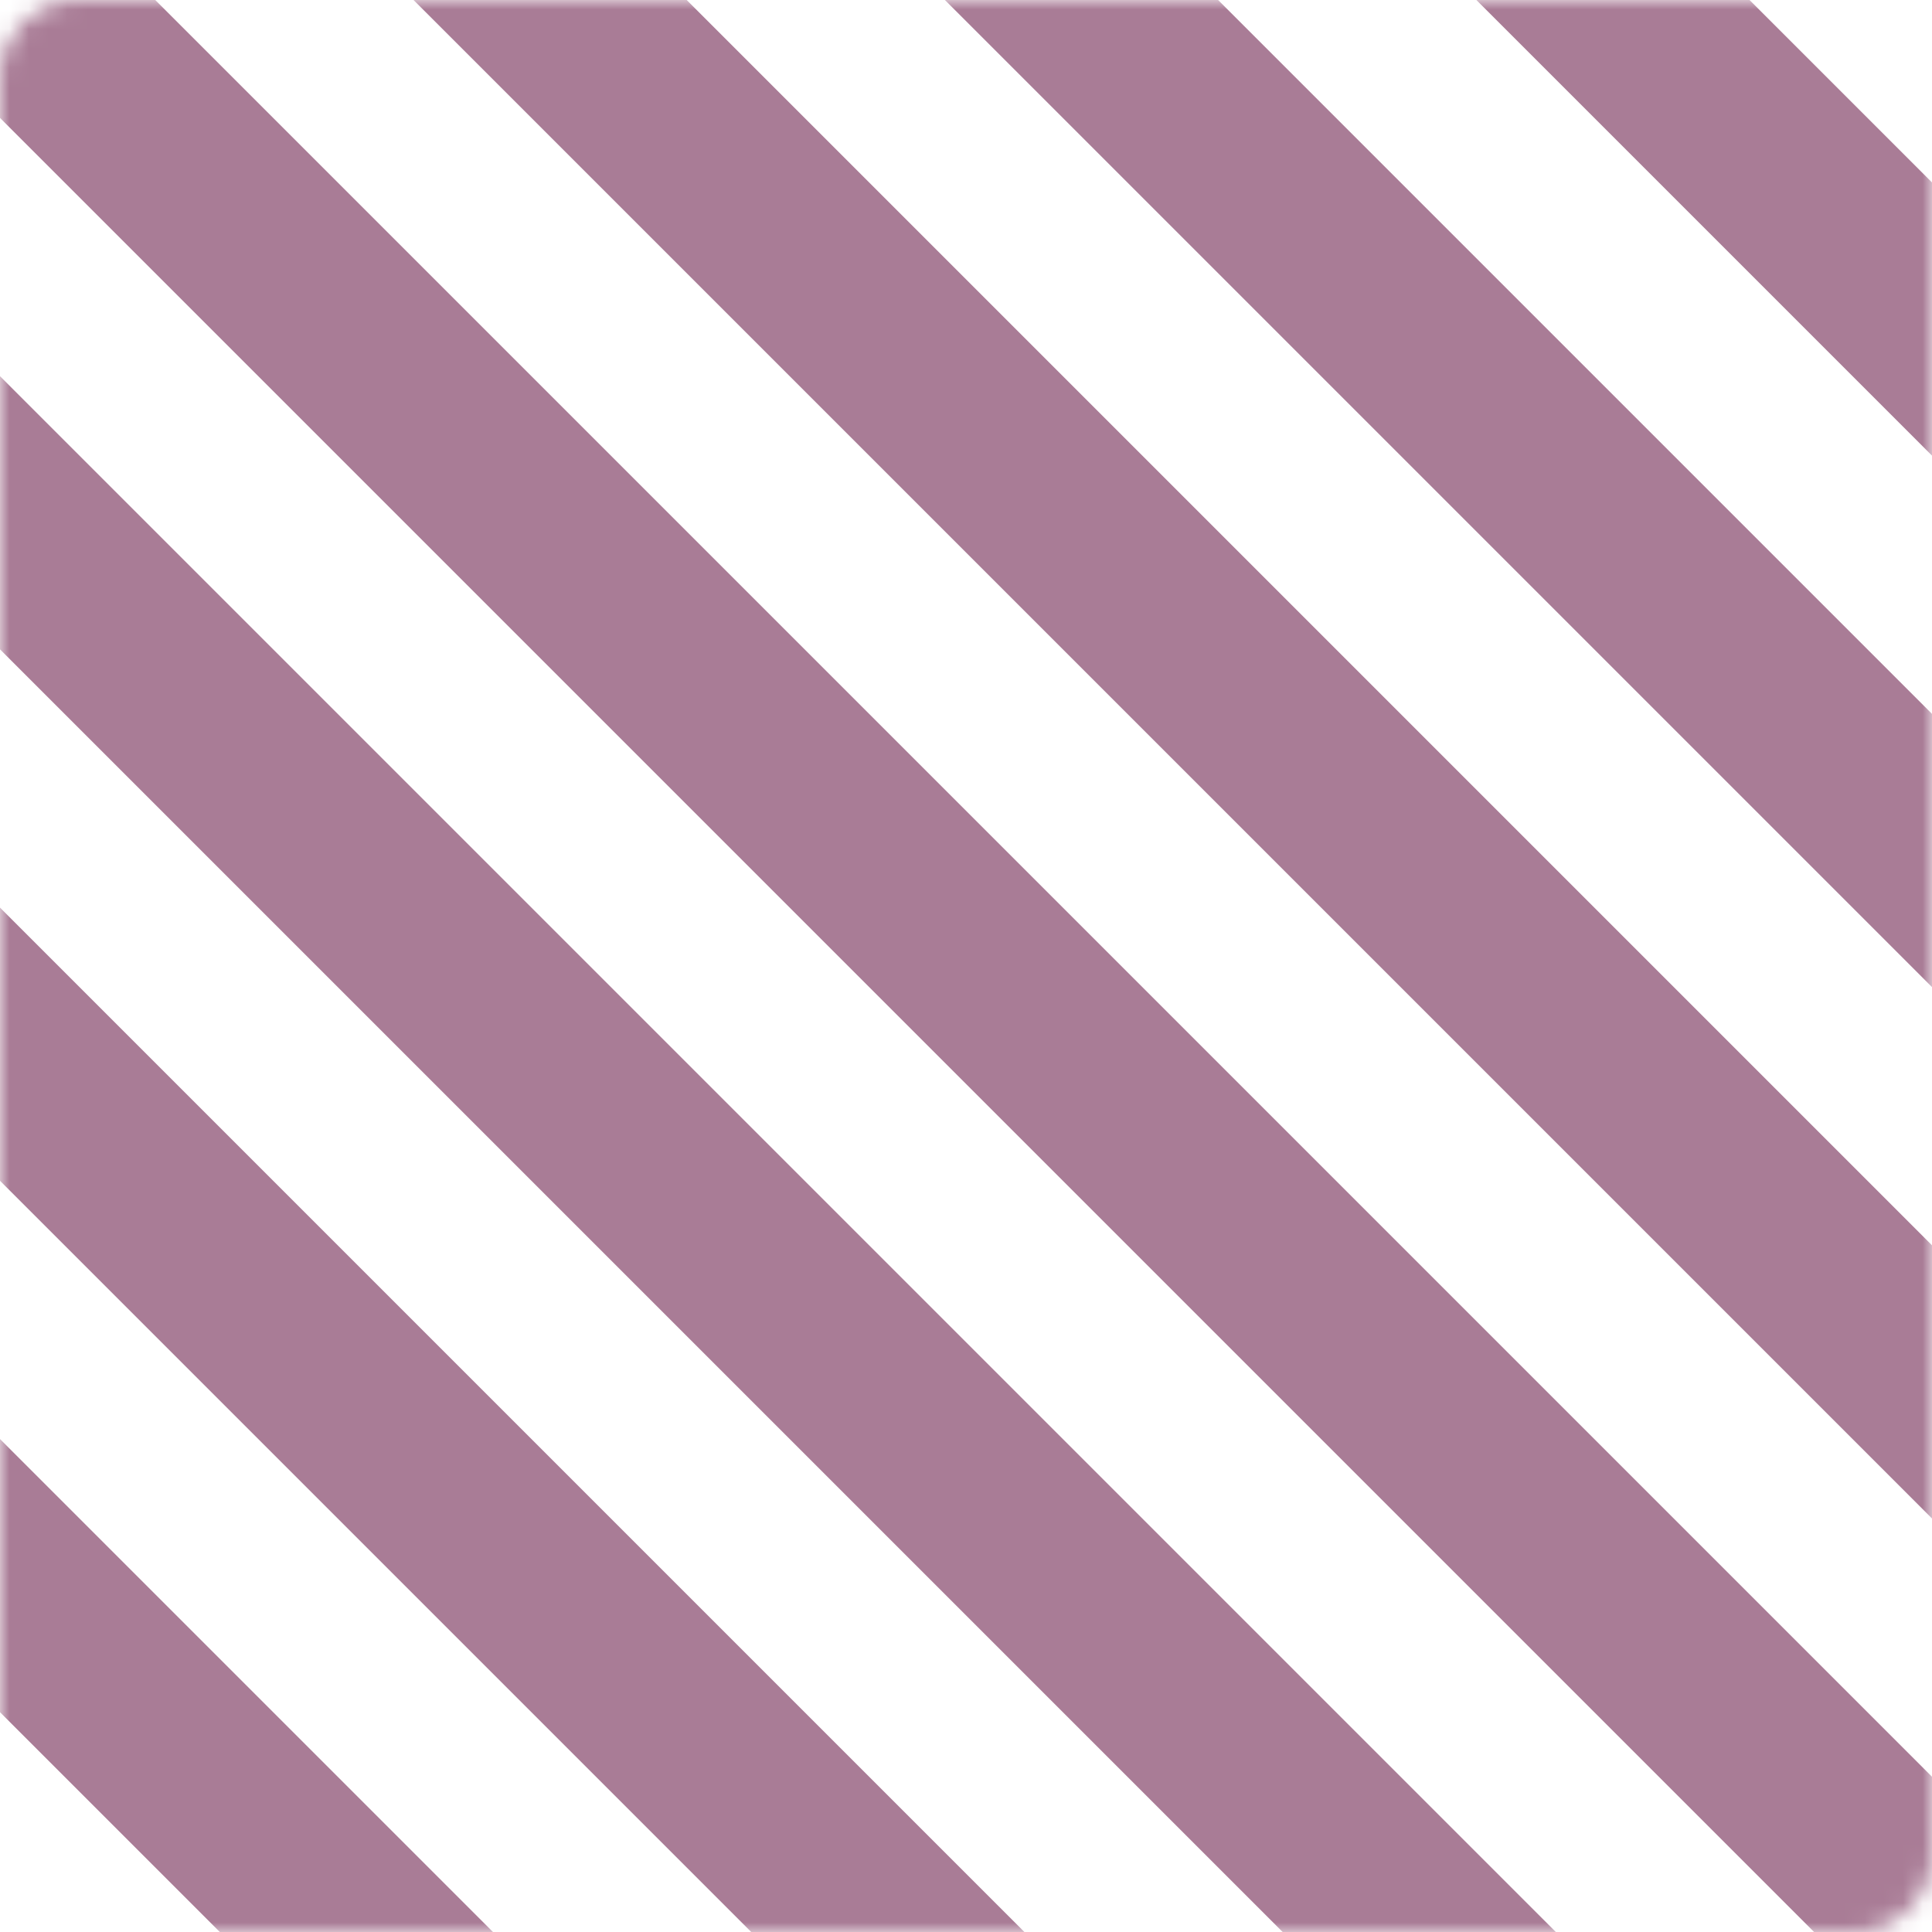 <?xml version="1.0" encoding="UTF-8"?> <svg xmlns="http://www.w3.org/2000/svg" width="100" height="100" viewBox="0 0 100 100" fill="none"> <mask id="mask0" mask-type="alpha" maskUnits="userSpaceOnUse" x="0" y="0" width="100" height="100"> <rect width="100" height="100" rx="4" fill="#C4C4C4"></rect> </mask> <g mask="url(#mask0)"> <rect width="10" height="576" rx="4" transform="matrix(-0.707 0.707 0.707 0.707 -332.93 44.127)" fill="#A97C96"></rect> <rect width="10" height="576" rx="4" transform="matrix(-0.707 0.707 0.707 0.707 -319.565 29.985)" fill="#A97C96"></rect> <rect width="10" height="576" rx="4" transform="matrix(-0.707 0.707 0.707 0.707 -306.201 15.842)" fill="#A97C96"></rect> <rect width="10" height="576" rx="4" transform="matrix(-0.707 0.707 0.707 0.707 -292.836 1.7)" fill="#A97C96"></rect> <rect width="10" height="576" rx="4" transform="matrix(-0.707 0.707 0.707 0.707 -279.472 -12.441)" fill="#A97C96"></rect> <rect width="10" height="576" rx="4" transform="matrix(-0.707 0.707 0.707 0.707 -266.107 -26.584)" fill="#A97C96"></rect> <rect width="10" height="576" rx="4" transform="matrix(-0.707 0.707 0.707 0.707 -252.742 -40.726)" fill="#A97C96"></rect> <rect width="10" height="576" rx="4" transform="matrix(-0.707 0.707 0.707 0.707 -239.378 -54.868)" fill="#A97C96"></rect> <rect width="10" height="576" rx="4" transform="matrix(-0.707 0.707 0.707 0.707 -226.014 -69.01)" fill="#A97C96"></rect> <rect width="10" height="576" rx="4" transform="matrix(-0.707 0.707 0.707 0.707 -212.649 -83.152)" fill="#A97C96"></rect> <rect width="10" height="576" rx="4" transform="matrix(-0.707 0.707 0.707 0.707 -199.284 -97.294)" fill="#A97C96"></rect> <rect width="10" height="576" rx="4" transform="matrix(-0.707 0.707 0.707 0.707 -185.92 -111.436)" fill="#A97C96"></rect> <rect width="10" height="576" rx="4" transform="matrix(-0.707 0.707 0.707 0.707 -172.556 -125.579)" fill="#A97C96"></rect> <rect width="10" height="576" rx="4" transform="matrix(-0.707 0.707 0.707 0.707 -159.191 -139.721)" fill="#A97C96"></rect> <rect width="10" height="576" rx="4" transform="matrix(-0.707 0.707 0.707 0.707 -145.826 -153.863)" fill="#A97C96"></rect> <rect width="10" height="576" rx="4" transform="matrix(-0.707 0.707 0.707 0.707 -132.462 -168.005)" fill="#A97C96"></rect> <rect width="10" height="576" rx="4" transform="matrix(-0.707 0.707 0.707 0.707 -119.098 -182.147)" fill="#A97C96"></rect> <rect width="10" height="576" rx="4" transform="matrix(-0.707 0.707 0.707 0.707 -105.732 -196.289)" fill="#A97C96"></rect> <rect width="10" height="576" rx="4" transform="matrix(-0.707 0.707 0.707 0.707 -92.368 -210.431)" fill="#A97C96"></rect> <rect width="10" height="576" rx="4" transform="matrix(-0.707 0.707 0.707 0.707 -79.004 -224.573)" fill="#A97C96"></rect> <rect width="10" height="576" rx="4" transform="matrix(-0.707 0.707 0.707 0.707 -65.64 -238.716)" fill="#A97C96"></rect> <rect width="10" height="576" rx="4" transform="matrix(-0.707 0.707 0.707 0.707 -52.274 -252.858)" fill="#A97C96"></rect> <rect width="10" height="576" rx="4" transform="matrix(-0.707 0.707 0.707 0.707 -38.91 -267)" fill="#A97C96"></rect> </g> </svg> 